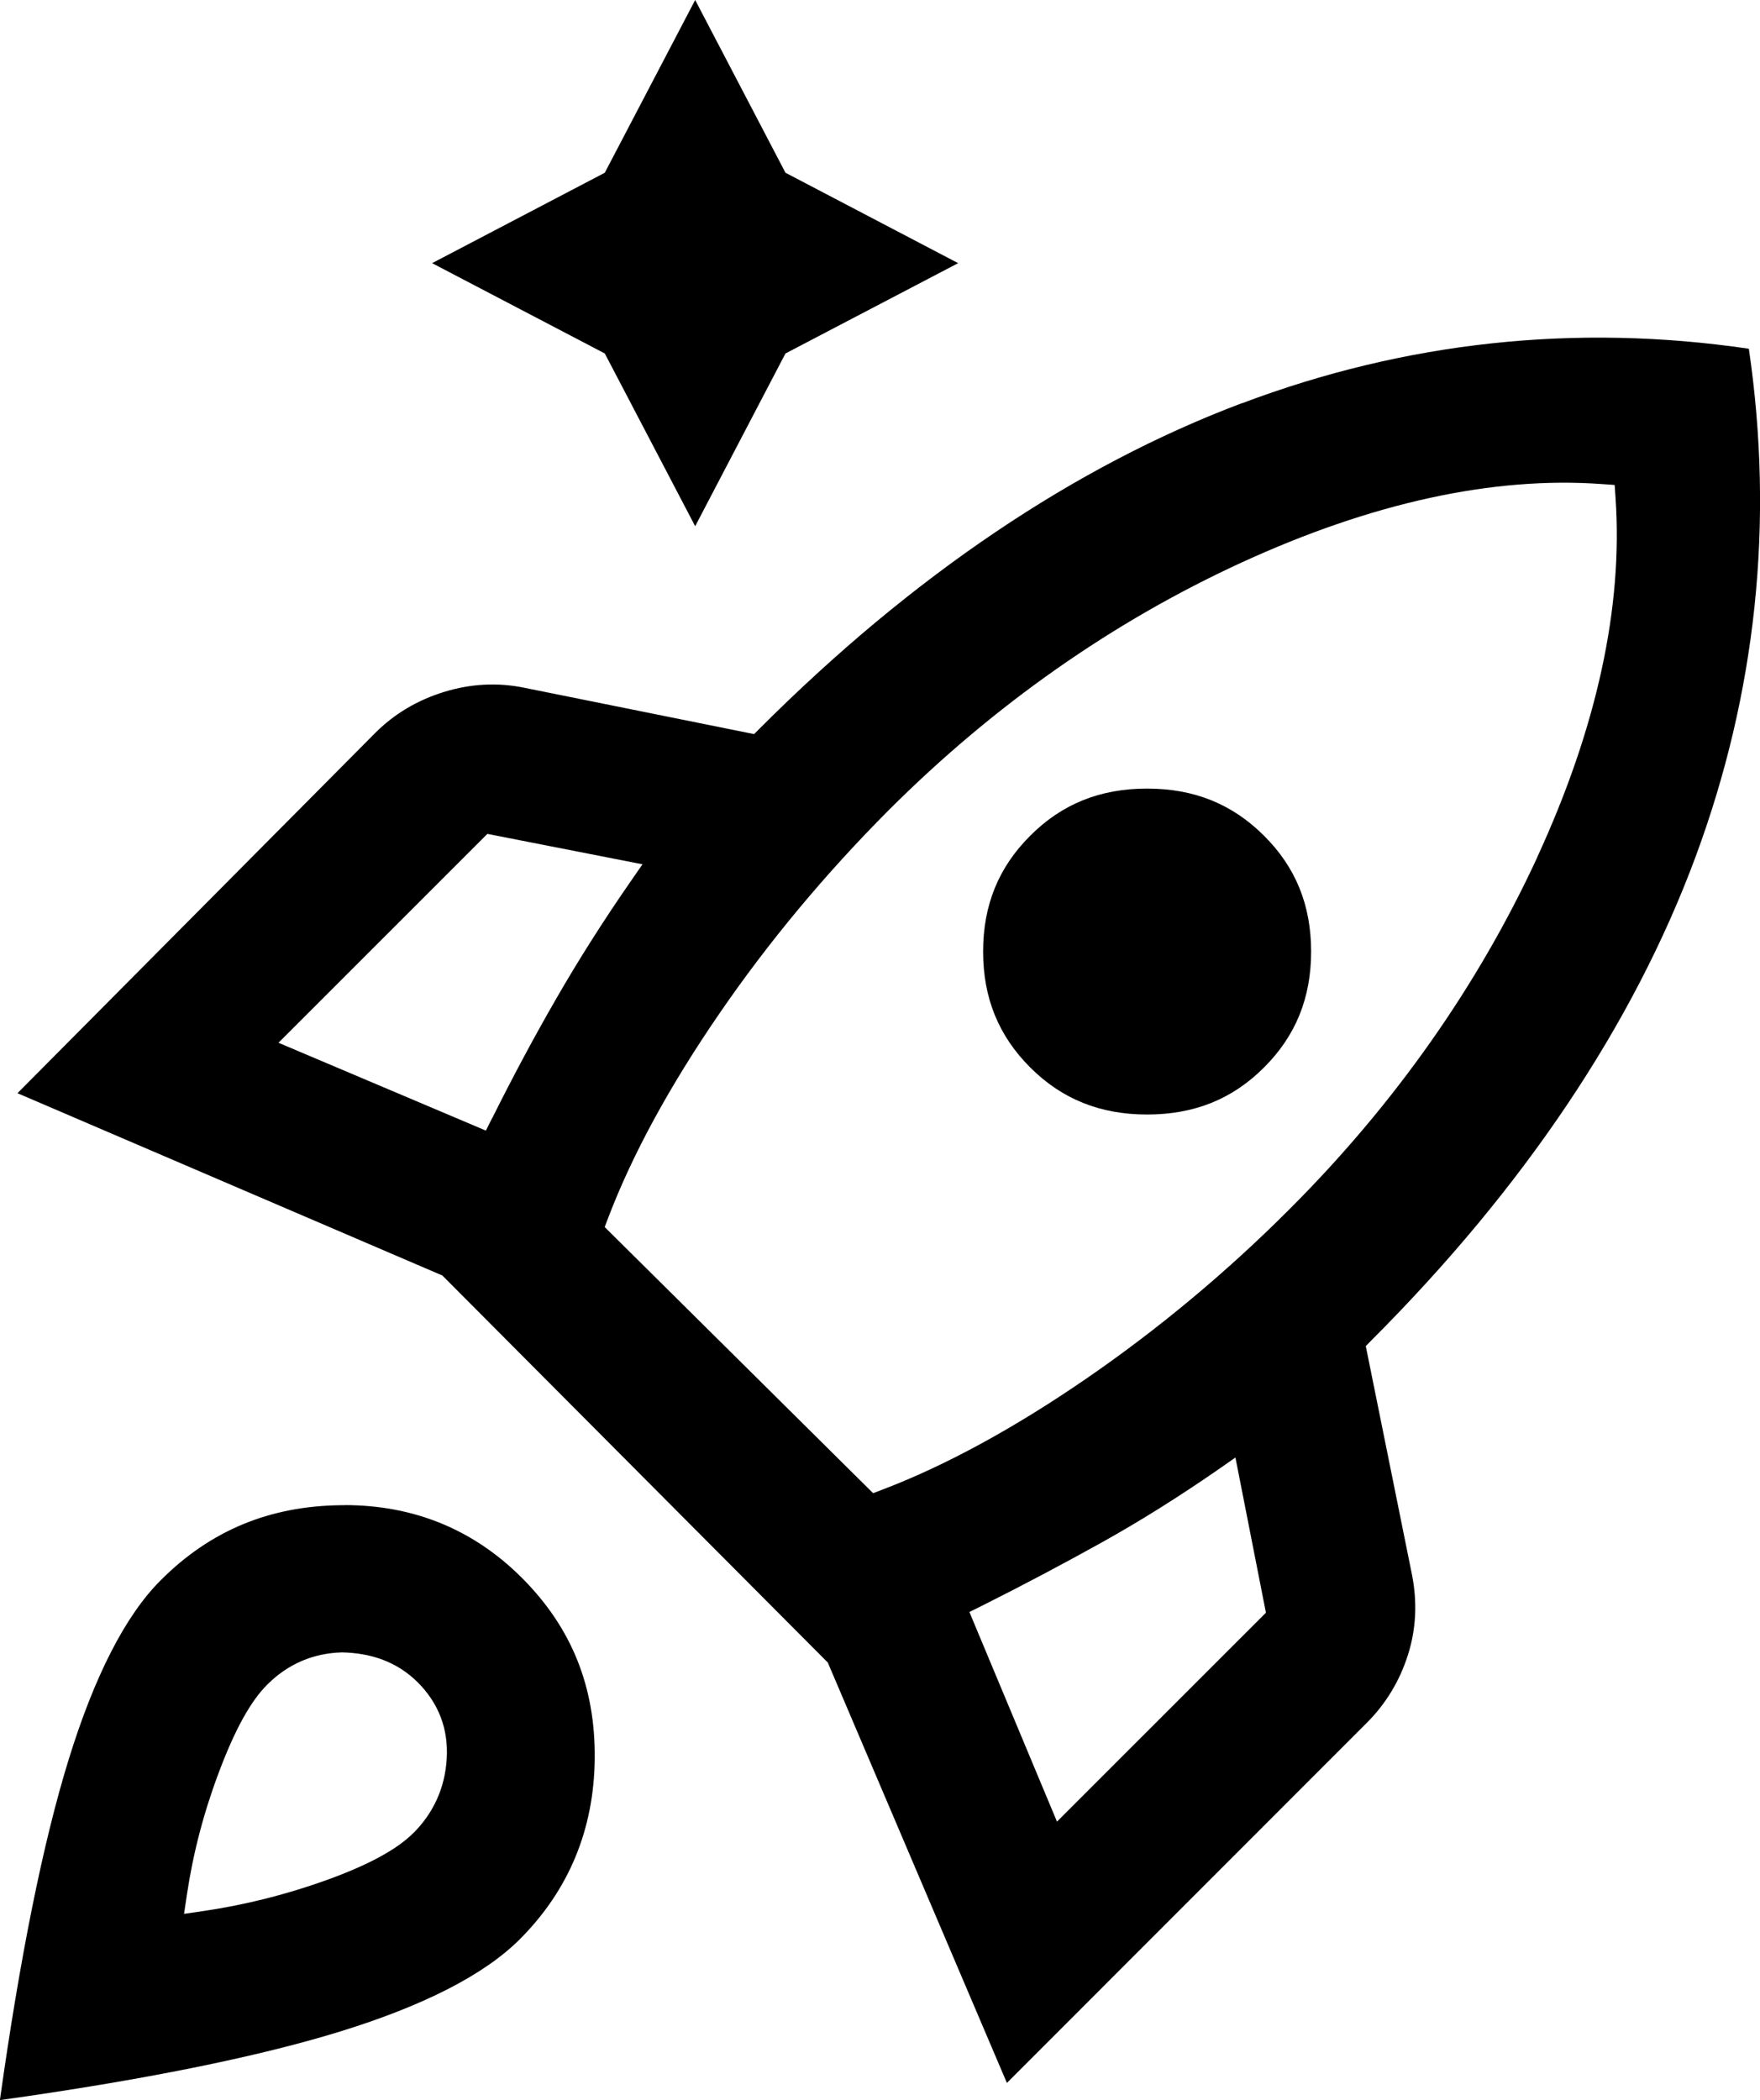 <?xml version="1.0" encoding="UTF-8"?><svg id="b" xmlns="http://www.w3.org/2000/svg" viewBox="0 0 17.836 21.278"><g id="c"><path d="M12.584,4.085c-1.694.639-3.337,1.747-4.885,3.295l-.057.057-2.322-.468c-.276-.058-.553-.042-.82.041-.271.083-.505.223-.697.415L.177,11.075l4.306,1.847,3.906,3.921,1.815,4.259,3.648-3.649c.193-.193.333-.425.416-.687.083-.26.096-.532.042-.809l-.469-2.32.057-.058c1.548-1.549,2.653-3.196,3.284-4.896.617-1.663.799-3.396.541-5.15-1.753-.258-3.482-.072-5.138.553ZM4.987,11.328l-.063.126-2.102-.89,2.117-2.116,1.572.308-.13.188c-.268.387-.517.779-.741,1.168-.222.384-.441.793-.652,1.216ZM10.712,18.456l-.888-2.125.125-.062c.425-.213.834-.43,1.217-.643.382-.213.774-.458,1.166-.729l.188-.131.309,1.572-2.118,2.117ZM15.579,8.685c-.602,1.302-1.446,2.501-2.511,3.565-.637.638-1.33,1.215-2.06,1.717-.732.503-1.428.882-2.07,1.126l-.09.034-2.72-2.696.035-.092c.244-.642.624-1.338,1.126-2.069.5-.729,1.078-1.421,1.716-2.061,1.066-1.065,2.27-1.91,3.577-2.51,1.316-.604,2.547-.875,3.651-.795l.13.009.009.13c.077,1.107-.19,2.332-.794,3.642Z"/><path d="M11.625,11.291c.476,0,.864-.155,1.185-.477.321-.32.477-.705.477-1.174s-.156-.854-.477-1.173c-.321-.321-.708-.478-1.185-.478s-.864.156-1.185.478c-.321.32-.477.704-.477,1.173s.156.853.477,1.174c.321.321.709.477,1.185.477Z"/><path d="M3.492,15.249c-.01,0-.021,0-.031,0-.729.007-1.329.256-1.833.761-.358.357-.673.973-.936,1.828-.257.835-.49,1.99-.693,3.438,1.444-.202,2.601-.435,3.438-.692.854-.263,1.47-.577,1.83-.937.497-.497.753-1.113.76-1.831.007-.728-.234-1.326-.737-1.83-.49-.49-1.094-.738-1.798-.738ZM4.188,18.571c-.169.168-.458.324-.882.477-.406.146-.823.25-1.241.312l-.2.029.03-.2c.062-.415.171-.833.326-1.242.16-.425.319-.713.487-.88.209-.209.464-.319.759-.327.295.007.555.094.767.304.212.213.311.473.293.772-.017.293-.131.547-.338.755Z"/><polygon points="7.045 5.331 6.129 3.581 4.379 2.666 6.129 1.75 7.045 0 7.96 1.75 9.71 2.666 7.96 3.581 7.045 5.331"/></g></svg>